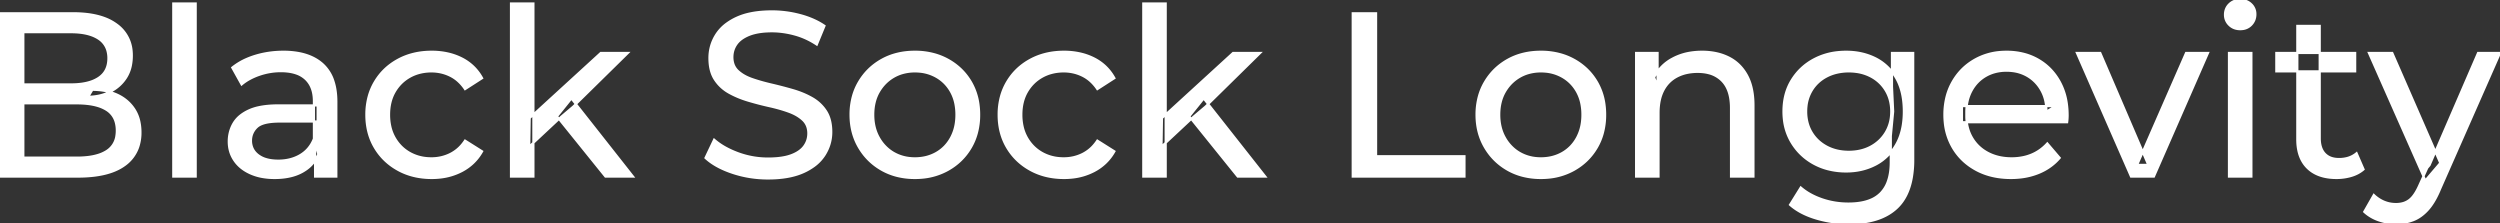 <svg width="1071.9" height="95.7" viewBox="0 0 1071.9 95.7" xmlns="http://www.w3.org/2000/svg"><rect x="0" y="0" width="1071.9" height="95.7" fill="#333333" stroke="none"/><g id="svgGroup" stroke-linecap="round" fill-rule="evenodd" font-size="9pt" stroke="#ffffff" stroke-width="0.25mm" fill="#ffffff" style="stroke:#ffffff;stroke-width:0.25mm;fill:#ffffff"><path d="M 886.3 52.4 L 841.2 52.4 L 841.2 45.5 L 881.3 45.5 L 877.4 47.9 Q 877.5 42.8 875.3 38.8 Q 873.1 34.8 869.25 32.55 A 16.407 16.407 0 0 0 863.07 30.478 A 20.958 20.958 0 0 0 860.3 30.3 A 18.951 18.951 0 0 0 855.057 31.002 A 16.245 16.245 0 0 0 851.4 32.55 Q 847.5 34.8 845.3 38.85 Q 843.1 42.9 843.1 48.1 L 843.1 49.7 A 19.574 19.574 0 0 0 843.908 55.408 A 17.088 17.088 0 0 0 845.55 59.15 Q 848 63.3 852.4 65.6 Q 856.8 67.9 862.5 67.9 A 23.904 23.904 0 0 0 867.716 67.351 A 20.04 20.04 0 0 0 871.05 66.3 Q 874.9 64.7 877.8 61.5 L 883.1 67.7 Q 879.5 71.9 874.15 74.1 A 29.254 29.254 0 0 1 866.203 76.085 A 36.365 36.365 0 0 1 862.2 76.3 Q 853.7 76.3 847.25 72.8 Q 840.8 69.3 837.25 63.2 A 26.235 26.235 0 0 1 833.871 52.578 A 32.734 32.734 0 0 1 833.7 49.2 A 30.8 30.8 0 0 1 834.674 41.315 A 25.671 25.671 0 0 1 837.15 35.2 Q 840.6 29.1 846.65 25.65 A 26.427 26.427 0 0 1 857.963 22.285 A 31.98 31.98 0 0 1 860.3 22.2 A 29.623 29.623 0 0 1 867.868 23.132 A 24.537 24.537 0 0 1 873.9 25.6 Q 879.8 29 883.15 35.15 A 27.193 27.193 0 0 1 886.104 44.105 A 35.51 35.51 0 0 1 886.5 49.5 Q 886.5 49.913 886.476 50.42 A 30.412 30.412 0 0 1 886.45 50.9 A 20.408 20.408 0 0 1 886.368 51.861 A 16.896 16.896 0 0 1 886.3 52.4 Z M 302.5 67.7 L 306.2 59.9 A 27.842 27.842 0 0 0 311.051 63.269 Q 313.406 64.576 316.218 65.632 A 45.979 45.979 0 0 0 316.4 65.7 Q 322.6 68 329.3 68 A 43.567 43.567 0 0 0 333.222 67.835 Q 335.127 67.662 336.737 67.309 A 18.754 18.754 0 0 0 339.2 66.6 Q 342.23 65.484 343.988 63.7 A 8.64 8.64 0 0 0 344.8 62.75 Q 346.6 60.3 346.6 57.2 A 8.945 8.945 0 0 0 346.22 54.53 A 7.122 7.122 0 0 0 344.25 51.4 Q 341.969 49.265 338.369 47.93 A 24.656 24.656 0 0 0 338.15 47.85 A 62.293 62.293 0 0 0 333.301 46.335 A 77.48 77.48 0 0 0 329.9 45.5 Q 325.4 44.5 320.85 43.15 Q 316.3 41.8 312.55 39.7 Q 308.8 37.6 306.5 34.05 Q 304.487 30.944 304.236 26.268 A 25.468 25.468 0 0 1 304.2 24.9 Q 304.2 19.5 307.05 14.95 A 17.59 17.59 0 0 1 311.675 10.073 A 24.573 24.573 0 0 1 315.85 7.65 A 26.948 26.948 0 0 1 321.449 5.819 Q 324.226 5.216 327.472 5.009 A 55.374 55.374 0 0 1 331 4.9 Q 337.1 4.9 343.1 6.5 A 37.78 37.78 0 0 1 349.023 8.595 A 29.942 29.942 0 0 1 353.5 11.1 L 350.2 19.1 Q 345.7 16.1 340.7 14.75 A 38.907 38.907 0 0 0 333.967 13.532 A 33.83 33.83 0 0 0 331 13.4 Q 326.635 13.4 323.42 14.221 A 17.691 17.691 0 0 0 321.3 14.9 A 16.236 16.236 0 0 0 318.834 16.108 Q 317.515 16.908 316.576 17.894 A 8.663 8.663 0 0 0 315.75 18.9 Q 314 21.4 314 24.5 A 9.419 9.419 0 0 0 314.344 27.113 A 7.115 7.115 0 0 0 316.35 30.4 A 14.645 14.645 0 0 0 319.339 32.537 Q 320.749 33.311 322.447 33.899 A 47.069 47.069 0 0 0 322.45 33.9 A 75.128 75.128 0 0 0 327.168 35.356 A 94.322 94.322 0 0 0 330.7 36.25 Q 335.2 37.3 339.75 38.6 Q 344.3 39.9 348.05 42 Q 351.8 44.1 354.1 47.6 Q 356.4 51.1 356.4 56.6 Q 356.4 61.9 353.5 66.45 A 17.659 17.659 0 0 1 348.946 71.219 A 24.933 24.933 0 0 1 344.55 73.75 Q 339.563 76.017 332.437 76.415 A 56.225 56.225 0 0 1 329.3 76.5 Q 321.3 76.5 314 74.05 Q 308.126 72.079 304.259 69.168 A 22.208 22.208 0 0 1 302.5 67.7 Z M 711.1 75.7 L 701.5 75.7 L 701.5 22.7 L 710.7 22.7 L 710.7 37 L 709.2 33.2 A 18.37 18.37 0 0 1 717.032 25.192 A 22.304 22.304 0 0 1 717.2 25.1 A 24.103 24.103 0 0 1 725.037 22.547 A 31.596 31.596 0 0 1 729.8 22.2 A 28.681 28.681 0 0 1 735.823 22.806 A 22.401 22.401 0 0 1 741.25 24.7 Q 746.2 27.2 749 32.3 Q 751.405 36.681 751.744 43.053 A 40.392 40.392 0 0 1 751.8 45.2 L 751.8 75.7 L 742.2 75.7 L 742.2 46.3 A 25.194 25.194 0 0 0 741.843 41.91 Q 741.421 39.53 740.5 37.655 A 11.609 11.609 0 0 0 738.45 34.7 A 12.249 12.249 0 0 0 732.396 31.305 Q 730.345 30.8 727.9 30.8 A 21.974 21.974 0 0 0 723.404 31.24 A 16.755 16.755 0 0 0 719 32.8 Q 715.2 34.8 713.15 38.7 A 16.742 16.742 0 0 0 711.645 42.924 Q 711.1 45.41 711.1 48.4 L 711.1 75.7 Z M 33.4 75.7 L 0 75.7 L 0 5.7 L 31.4 5.7 Q 39.341 5.7 44.87 7.789 A 20.831 20.831 0 0 1 50 10.55 A 15.39 15.39 0 0 1 56.395 21.725 A 20.097 20.097 0 0 1 56.5 23.8 A 21.116 21.116 0 0 1 56.055 28.251 A 15.14 15.14 0 0 1 53.95 33.4 Q 51.4 37.3 47.1 39.4 Q 42.8 41.5 37.8 41.5 L 39.6 38.5 A 29.191 29.191 0 0 1 45.084 38.993 A 22.393 22.393 0 0 1 50.2 40.6 Q 54.8 42.7 57.5 46.75 A 15.595 15.595 0 0 1 59.754 52.247 A 22.079 22.079 0 0 1 60.2 56.8 A 19.186 19.186 0 0 1 59.251 62.981 A 15.744 15.744 0 0 1 53.45 70.75 Q 48.636 74.28 40.491 75.293 A 57.634 57.634 0 0 1 33.4 75.7 Z M 923.5 75.7 L 913.7 75.7 L 890.5 22.7 L 900.5 22.7 L 921.1 70.7 L 916.3 70.7 L 937.3 22.7 L 946.7 22.7 L 923.5 75.7 Z M 206.7 33.5 L 199.4 38.2 A 17.886 17.886 0 0 0 196.313 34.635 A 15.039 15.039 0 0 0 193.05 32.45 Q 189.3 30.6 185 30.6 A 20.162 20.162 0 0 0 179.498 31.328 A 17.399 17.399 0 0 0 175.7 32.9 Q 171.6 35.2 169.2 39.35 Q 166.8 43.5 166.8 49.2 A 22.793 22.793 0 0 0 167.327 54.215 A 17.555 17.555 0 0 0 169.2 59.1 Q 171.6 63.3 175.7 65.6 A 18.095 18.095 0 0 0 183.084 67.819 A 22.206 22.206 0 0 0 185 67.9 Q 189.3 67.9 193.05 66.05 A 15.612 15.612 0 0 0 198.163 61.962 A 19.49 19.49 0 0 0 199.4 60.3 L 206.7 64.9 Q 203.6 70.4 197.95 73.35 A 26.025 26.025 0 0 1 188.709 76.104 A 32.463 32.463 0 0 1 185.1 76.3 Q 177 76.3 170.65 72.8 Q 164.3 69.3 160.7 63.2 Q 157.1 57.1 157.1 49.2 A 29.587 29.587 0 0 1 158.116 41.315 A 25.071 25.071 0 0 1 160.7 35.2 Q 164.3 29.1 170.65 25.65 Q 177 22.2 185.1 22.2 A 31.147 31.147 0 0 1 192.313 23.005 A 25.6 25.6 0 0 1 197.95 25.05 Q 203.6 27.9 206.7 33.5 Z M 477.8 33.5 L 470.5 38.2 A 17.886 17.886 0 0 0 467.413 34.635 A 15.039 15.039 0 0 0 464.15 32.45 Q 460.4 30.6 456.1 30.6 A 20.162 20.162 0 0 0 450.598 31.328 A 17.399 17.399 0 0 0 446.8 32.9 Q 442.7 35.2 440.3 39.35 Q 437.9 43.5 437.9 49.2 A 22.793 22.793 0 0 0 438.427 54.215 A 17.555 17.555 0 0 0 440.3 59.1 Q 442.7 63.3 446.8 65.6 A 18.095 18.095 0 0 0 454.184 67.819 A 22.206 22.206 0 0 0 456.1 67.9 Q 460.4 67.9 464.15 66.05 A 15.612 15.612 0 0 0 469.263 61.962 A 19.49 19.49 0 0 0 470.5 60.3 L 477.8 64.9 Q 474.7 70.4 469.05 73.35 A 26.025 26.025 0 0 1 459.809 76.104 A 32.463 32.463 0 0 1 456.2 76.3 Q 448.1 76.3 441.75 72.8 Q 435.4 69.3 431.8 63.2 Q 428.2 57.1 428.2 49.2 A 29.587 29.587 0 0 1 429.216 41.315 A 25.071 25.071 0 0 1 431.8 35.2 Q 435.4 29.1 441.75 25.65 Q 448.1 22.2 456.2 22.2 A 31.147 31.147 0 0 1 463.413 23.005 A 25.6 25.6 0 0 1 469.05 25.05 Q 474.7 27.9 477.8 33.5 Z M 10 13.8 L 10 67.6 L 33 67.6 A 39.541 39.541 0 0 0 37.696 67.34 Q 40.014 67.062 41.917 66.487 A 15.21 15.21 0 0 0 45.7 64.8 A 9.151 9.151 0 0 0 49.945 58.138 A 14.153 14.153 0 0 0 50.1 56 A 13.312 13.312 0 0 0 49.67 52.51 A 8.986 8.986 0 0 0 45.7 47.1 A 15.266 15.266 0 0 0 41.852 45.394 Q 39.934 44.822 37.598 44.549 A 39.738 39.738 0 0 0 33 44.3 L 9.1 44.3 L 9.1 36.2 L 30.5 36.2 A 33.382 33.382 0 0 0 34.918 35.927 Q 37.165 35.626 39.011 34.994 A 14.171 14.171 0 0 0 42.3 33.4 Q 46.5 30.6 46.5 25 A 11.798 11.798 0 0 0 46.004 21.481 A 8.921 8.921 0 0 0 42.3 16.6 Q 39.191 14.528 34.219 13.989 A 34.604 34.604 0 0 0 30.5 13.8 L 10 13.8 Z M 627.9 75.7 L 580 75.7 L 580 5.7 L 590 5.7 L 590 67 L 627.9 67 L 627.9 75.7 Z M 767.5 87.8 L 772.1 80.4 Q 775.8 83.6 781.2 85.45 Q 786.6 87.3 792.5 87.3 Q 798.324 87.3 802.228 85.612 A 12.956 12.956 0 0 0 806.3 82.9 A 13.67 13.67 0 0 0 809.521 77.584 Q 810.258 75.443 810.534 72.821 A 31.727 31.727 0 0 0 810.7 69.5 L 810.7 58.3 L 811.7 47.8 L 811.2 37.2 L 811.2 22.7 L 820.3 22.7 L 820.3 68.5 A 44.337 44.337 0 0 1 819.691 76.115 Q 818.236 84.447 813.3 89.1 Q 807.448 94.618 797.055 95.523 A 49.071 49.071 0 0 1 792.8 95.7 Q 785.5 95.7 778.65 93.65 Q 772.041 91.672 767.805 88.065 A 22.11 22.11 0 0 1 767.5 87.8 Z M 1013.7 90.8 L 1017.8 83.6 A 14.556 14.556 0 0 0 1021.606 86.236 A 13.722 13.722 0 0 0 1022.2 86.5 Q 1024.6 87.5 1027.3 87.5 A 11.198 11.198 0 0 0 1029.946 87.203 A 8.179 8.179 0 0 0 1033.1 85.7 A 9.396 9.396 0 0 0 1034.629 84.154 Q 1035.959 82.488 1037.18 79.796 A 34.732 34.732 0 0 0 1037.4 79.3 L 1040.7 72 L 1041.7 70.8 L 1062.5 22.7 L 1071.9 22.7 L 1046.2 81 A 42.669 42.669 0 0 1 1044.398 84.863 Q 1043.419 86.699 1042.356 88.169 A 20.616 20.616 0 0 1 1041.05 89.8 A 19.007 19.007 0 0 1 1038.111 92.502 A 14.862 14.862 0 0 1 1034.8 94.35 A 19.232 19.232 0 0 1 1029.429 95.605 A 23.327 23.327 0 0 1 1027.3 95.7 Q 1023.5 95.7 1019.9 94.45 A 18.023 18.023 0 0 1 1015.242 92.059 A 16.455 16.455 0 0 1 1013.7 90.8 Z M 144.2 75.7 L 135.1 75.7 L 135.1 64.5 L 134.6 62.4 L 134.6 43.3 A 16.79 16.79 0 0 0 134.182 39.437 Q 133.469 36.421 131.542 34.346 A 10.596 10.596 0 0 0 131.05 33.85 A 11.125 11.125 0 0 0 126.942 31.446 Q 125.216 30.857 123.101 30.635 A 25.895 25.895 0 0 0 120.4 30.5 Q 115.7 30.5 111.2 32.05 A 26.853 26.853 0 0 0 106.932 33.928 A 20.968 20.968 0 0 0 103.6 36.2 L 99.6 29 A 27.191 27.191 0 0 1 106.015 25.197 A 33.816 33.816 0 0 1 109.45 23.95 Q 115.2 22.2 121.5 22.2 A 35.973 35.973 0 0 1 128.042 22.757 Q 134.313 23.919 138.3 27.5 A 16.577 16.577 0 0 1 142.968 34.907 Q 143.849 37.632 144.1 40.954 A 36.439 36.439 0 0 1 144.2 43.7 L 144.2 75.7 Z M 119.4 45.2 L 136.2 45.2 L 136.2 52.1 L 119.8 52.1 A 33.801 33.801 0 0 0 116.588 52.241 Q 113.441 52.543 111.561 53.491 A 5.98 5.98 0 0 0 110.1 54.5 A 8.038 8.038 0 0 0 108.113 57.424 A 7.947 7.947 0 0 0 107.6 60.3 A 7.892 7.892 0 0 0 108.259 63.566 Q 108.993 65.203 110.545 66.431 A 9.596 9.596 0 0 0 110.7 66.55 A 10.572 10.572 0 0 0 114.101 68.227 Q 116.357 68.9 119.3 68.9 Q 124.7 68.9 128.75 66.5 Q 132.8 64.1 134.6 59.5 L 136.5 66.1 A 14.63 14.63 0 0 1 130.885 72.879 A 18.623 18.623 0 0 1 129.8 73.55 Q 125.529 75.997 119.279 76.267 A 36.629 36.629 0 0 1 117.7 76.3 A 29.483 29.483 0 0 1 112.487 75.861 A 21.944 21.944 0 0 1 107.35 74.3 Q 102.9 72.3 100.5 68.75 Q 98.1 65.2 98.1 60.7 A 15.524 15.524 0 0 1 99.182 54.874 A 14.759 14.759 0 0 1 100.15 52.9 A 12.271 12.271 0 0 1 103.389 49.321 Q 104.789 48.262 106.591 47.419 A 21.869 21.869 0 0 1 106.85 47.3 A 20.383 20.383 0 0 1 110.783 46.023 Q 114.455 45.2 119.4 45.2 Z M 985 59.7 L 985 11.1 L 994.6 11.1 L 994.6 59.3 Q 994.6 62.39 995.71 64.447 A 6.948 6.948 0 0 0 996.75 65.9 A 6.955 6.955 0 0 0 1000.16 67.877 Q 1001.284 68.17 1002.621 68.197 A 13.578 13.578 0 0 0 1002.9 68.2 A 13.377 13.377 0 0 0 1006.43 67.755 A 10.396 10.396 0 0 0 1010.4 65.7 L 1013.4 72.6 Q 1011.2 74.5 1008.15 75.4 Q 1005.1 76.3 1001.8 76.3 Q 995.46 76.3 991.381 73.6 A 13.455 13.455 0 0 1 989.4 72 Q 985.337 68.029 985.026 60.903 A 27.594 27.594 0 0 1 985 59.7 Z M 384.308 75.313 A 31.21 31.21 0 0 0 392.3 76.3 A 33.712 33.712 0 0 0 395.204 76.177 A 27.596 27.596 0 0 0 406.45 72.8 Q 412.7 69.3 416.25 63.2 A 25.263 25.263 0 0 0 418.798 57.086 A 29.979 29.979 0 0 0 419.8 49.2 A 32.706 32.706 0 0 0 419.519 44.855 A 25.706 25.706 0 0 0 416.25 35.15 Q 412.7 29.1 406.45 25.65 A 26.793 26.793 0 0 0 400.665 23.292 A 31.073 31.073 0 0 0 392.3 22.2 Q 384.3 22.2 378.1 25.65 Q 371.9 29.1 368.3 35.2 A 25.071 25.071 0 0 0 365.716 41.315 A 29.587 29.587 0 0 0 364.7 49.2 Q 364.7 57 368.3 63.15 Q 371.9 69.3 378.1 72.8 A 26.145 26.145 0 0 0 384.308 75.313 Z M 652.708 75.313 A 31.21 31.21 0 0 0 660.7 76.3 A 33.712 33.712 0 0 0 663.604 76.177 A 27.596 27.596 0 0 0 674.85 72.8 Q 681.1 69.3 684.65 63.2 A 25.263 25.263 0 0 0 687.198 57.086 A 29.979 29.979 0 0 0 688.2 49.2 A 32.706 32.706 0 0 0 687.919 44.855 A 25.706 25.706 0 0 0 684.65 35.15 Q 681.1 29.1 674.85 25.65 A 26.793 26.793 0 0 0 669.065 23.292 A 31.073 31.073 0 0 0 660.7 22.2 Q 652.7 22.2 646.5 25.65 Q 640.3 29.1 636.7 35.2 A 25.071 25.071 0 0 0 634.116 41.315 A 29.587 29.587 0 0 0 633.1 49.2 Q 633.1 57 636.7 63.15 Q 640.3 69.3 646.5 72.8 A 26.145 26.145 0 0 0 652.708 75.313 Z M 83.9 75.7 L 74.3 75.7 L 74.3 1.5 L 83.9 1.5 L 83.9 75.7 Z M 228.7 75.7 L 219.1 75.7 L 219.1 1.5 L 228.7 1.5 L 228.7 75.7 Z M 499.8 75.7 L 490.2 75.7 L 490.2 1.5 L 499.8 1.5 L 499.8 75.7 Z M 783.565 72.5 A 31.183 31.183 0 0 0 791.6 73.5 Q 798.4 73.5 804 70.65 A 21.408 21.408 0 0 0 806.816 68.935 A 22.087 22.087 0 0 0 812.95 62.1 Q 815.044 58.538 815.829 53.843 A 36.658 36.658 0 0 0 816.3 47.8 A 42.71 42.71 0 0 0 816.26 45.933 Q 815.934 38.477 812.95 33.4 A 25.206 25.206 0 0 0 812.738 33.047 A 20.902 20.902 0 0 0 804 24.95 Q 798.4 22.2 791.6 22.2 A 34.324 34.324 0 0 0 787.853 22.4 A 27.633 27.633 0 0 0 777.85 25.4 Q 771.8 28.6 768.25 34.35 Q 764.7 40.1 764.7 47.8 A 30.219 30.219 0 0 0 764.87 51.039 A 24.157 24.157 0 0 0 768.25 61.2 Q 771.8 67 777.85 70.25 A 26.307 26.307 0 0 0 783.565 72.5 Z M 1046.3 69.9 L 1039.9 77.4 L 1015.7 22.7 L 1025.7 22.7 L 1046.3 69.9 Z M 965.3 75.7 L 955.7 75.7 L 955.7 22.7 L 965.3 22.7 L 965.3 75.7 Z M 240.6 50.1 L 226.9 62.9 L 227.1 50.6 L 257.6 22.7 L 269.2 22.7 L 245.8 45.7 L 240.6 50.1 Z M 511.7 50.1 L 498 62.9 L 498.2 50.6 L 528.7 22.7 L 540.3 22.7 L 516.9 45.7 L 511.7 50.1 Z M 392.3 67.9 Q 397.4 67.9 401.45 65.6 Q 405.5 63.3 407.8 59.05 A 18.963 18.963 0 0 0 409.87 52.609 A 24.456 24.456 0 0 0 410.1 49.2 A 23.723 23.723 0 0 0 409.628 44.353 A 17.71 17.71 0 0 0 407.8 39.35 Q 405.5 35.2 401.45 32.9 A 17.758 17.758 0 0 0 393.868 30.656 A 21.591 21.591 0 0 0 392.3 30.6 A 19.347 19.347 0 0 0 386.911 31.328 A 16.718 16.718 0 0 0 383.2 32.9 Q 379.2 35.2 376.8 39.35 Q 374.4 43.5 374.4 49.2 Q 374.4 54.8 376.8 59.05 A 17.426 17.426 0 0 0 381.188 64.241 A 16.66 16.66 0 0 0 383.2 65.6 A 17.367 17.367 0 0 0 390.426 67.819 A 21.341 21.341 0 0 0 392.3 67.9 Z M 660.7 67.9 Q 665.8 67.9 669.85 65.6 Q 673.9 63.3 676.2 59.05 A 18.963 18.963 0 0 0 678.27 52.609 A 24.456 24.456 0 0 0 678.5 49.2 A 23.723 23.723 0 0 0 678.028 44.353 A 17.71 17.71 0 0 0 676.2 39.35 Q 673.9 35.2 669.85 32.9 A 17.758 17.758 0 0 0 662.268 30.656 A 21.591 21.591 0 0 0 660.7 30.6 A 19.347 19.347 0 0 0 655.311 31.328 A 16.718 16.718 0 0 0 651.6 32.9 Q 647.6 35.2 645.2 39.35 Q 642.8 43.5 642.8 49.2 Q 642.8 54.8 645.2 59.05 A 17.426 17.426 0 0 0 649.588 64.241 A 16.66 16.66 0 0 0 651.6 65.6 A 17.367 17.367 0 0 0 658.826 67.819 A 21.341 21.341 0 0 0 660.7 67.9 Z M 792.7 65.1 Q 798 65.1 802.1 62.9 Q 806.2 60.7 808.55 56.8 A 16.41 16.41 0 0 0 810.788 49.974 A 20.564 20.564 0 0 0 810.9 47.8 A 18.785 18.785 0 0 0 810.237 42.72 A 15.811 15.811 0 0 0 808.55 38.8 Q 806.2 34.9 802.1 32.75 A 18.738 18.738 0 0 0 795.741 30.79 A 23.739 23.739 0 0 0 792.7 30.6 A 22.365 22.365 0 0 0 787.393 31.207 A 18.476 18.476 0 0 0 783.25 32.75 Q 779.1 34.9 776.75 38.8 A 16.41 16.41 0 0 0 774.512 45.627 A 20.564 20.564 0 0 0 774.4 47.8 A 18.785 18.785 0 0 0 775.063 52.88 A 15.811 15.811 0 0 0 776.75 56.8 Q 779.1 60.7 783.25 62.9 Q 787.4 65.1 792.7 65.1 Z M 271.4 75.7 L 259.6 75.7 L 238.8 49.9 L 245 42.2 L 271.4 75.7 Z M 542.5 75.7 L 530.7 75.7 L 509.9 49.9 L 516.1 42.2 L 542.5 75.7 Z M 1009.8 30.6 L 976 30.6 L 976 22.7 L 1009.8 22.7 L 1009.8 30.6 Z M 958.158 12.131 A 7.154 7.154 0 0 0 960.5 12.5 A 8.31 8.31 0 0 0 961.422 12.451 A 6.033 6.033 0 0 0 965.2 10.65 A 6.237 6.237 0 0 0 966.522 8.657 A 6.677 6.677 0 0 0 967 6.1 A 7.172 7.172 0 0 0 966.997 5.899 A 5.719 5.719 0 0 0 965.15 1.75 Q 963.3 0 960.5 0 A 8.315 8.315 0 0 0 959.983 0.016 A 6.288 6.288 0 0 0 955.85 1.8 A 5.978 5.978 0 0 0 954.448 3.861 A 6.463 6.463 0 0 0 954 6.3 A 7.229 7.229 0 0 0 954.001 6.422 A 5.891 5.891 0 0 0 955.85 10.7 A 6.145 6.145 0 0 0 958.158 12.131 Z" vector-effect="non-scaling-stroke"/></g></svg>